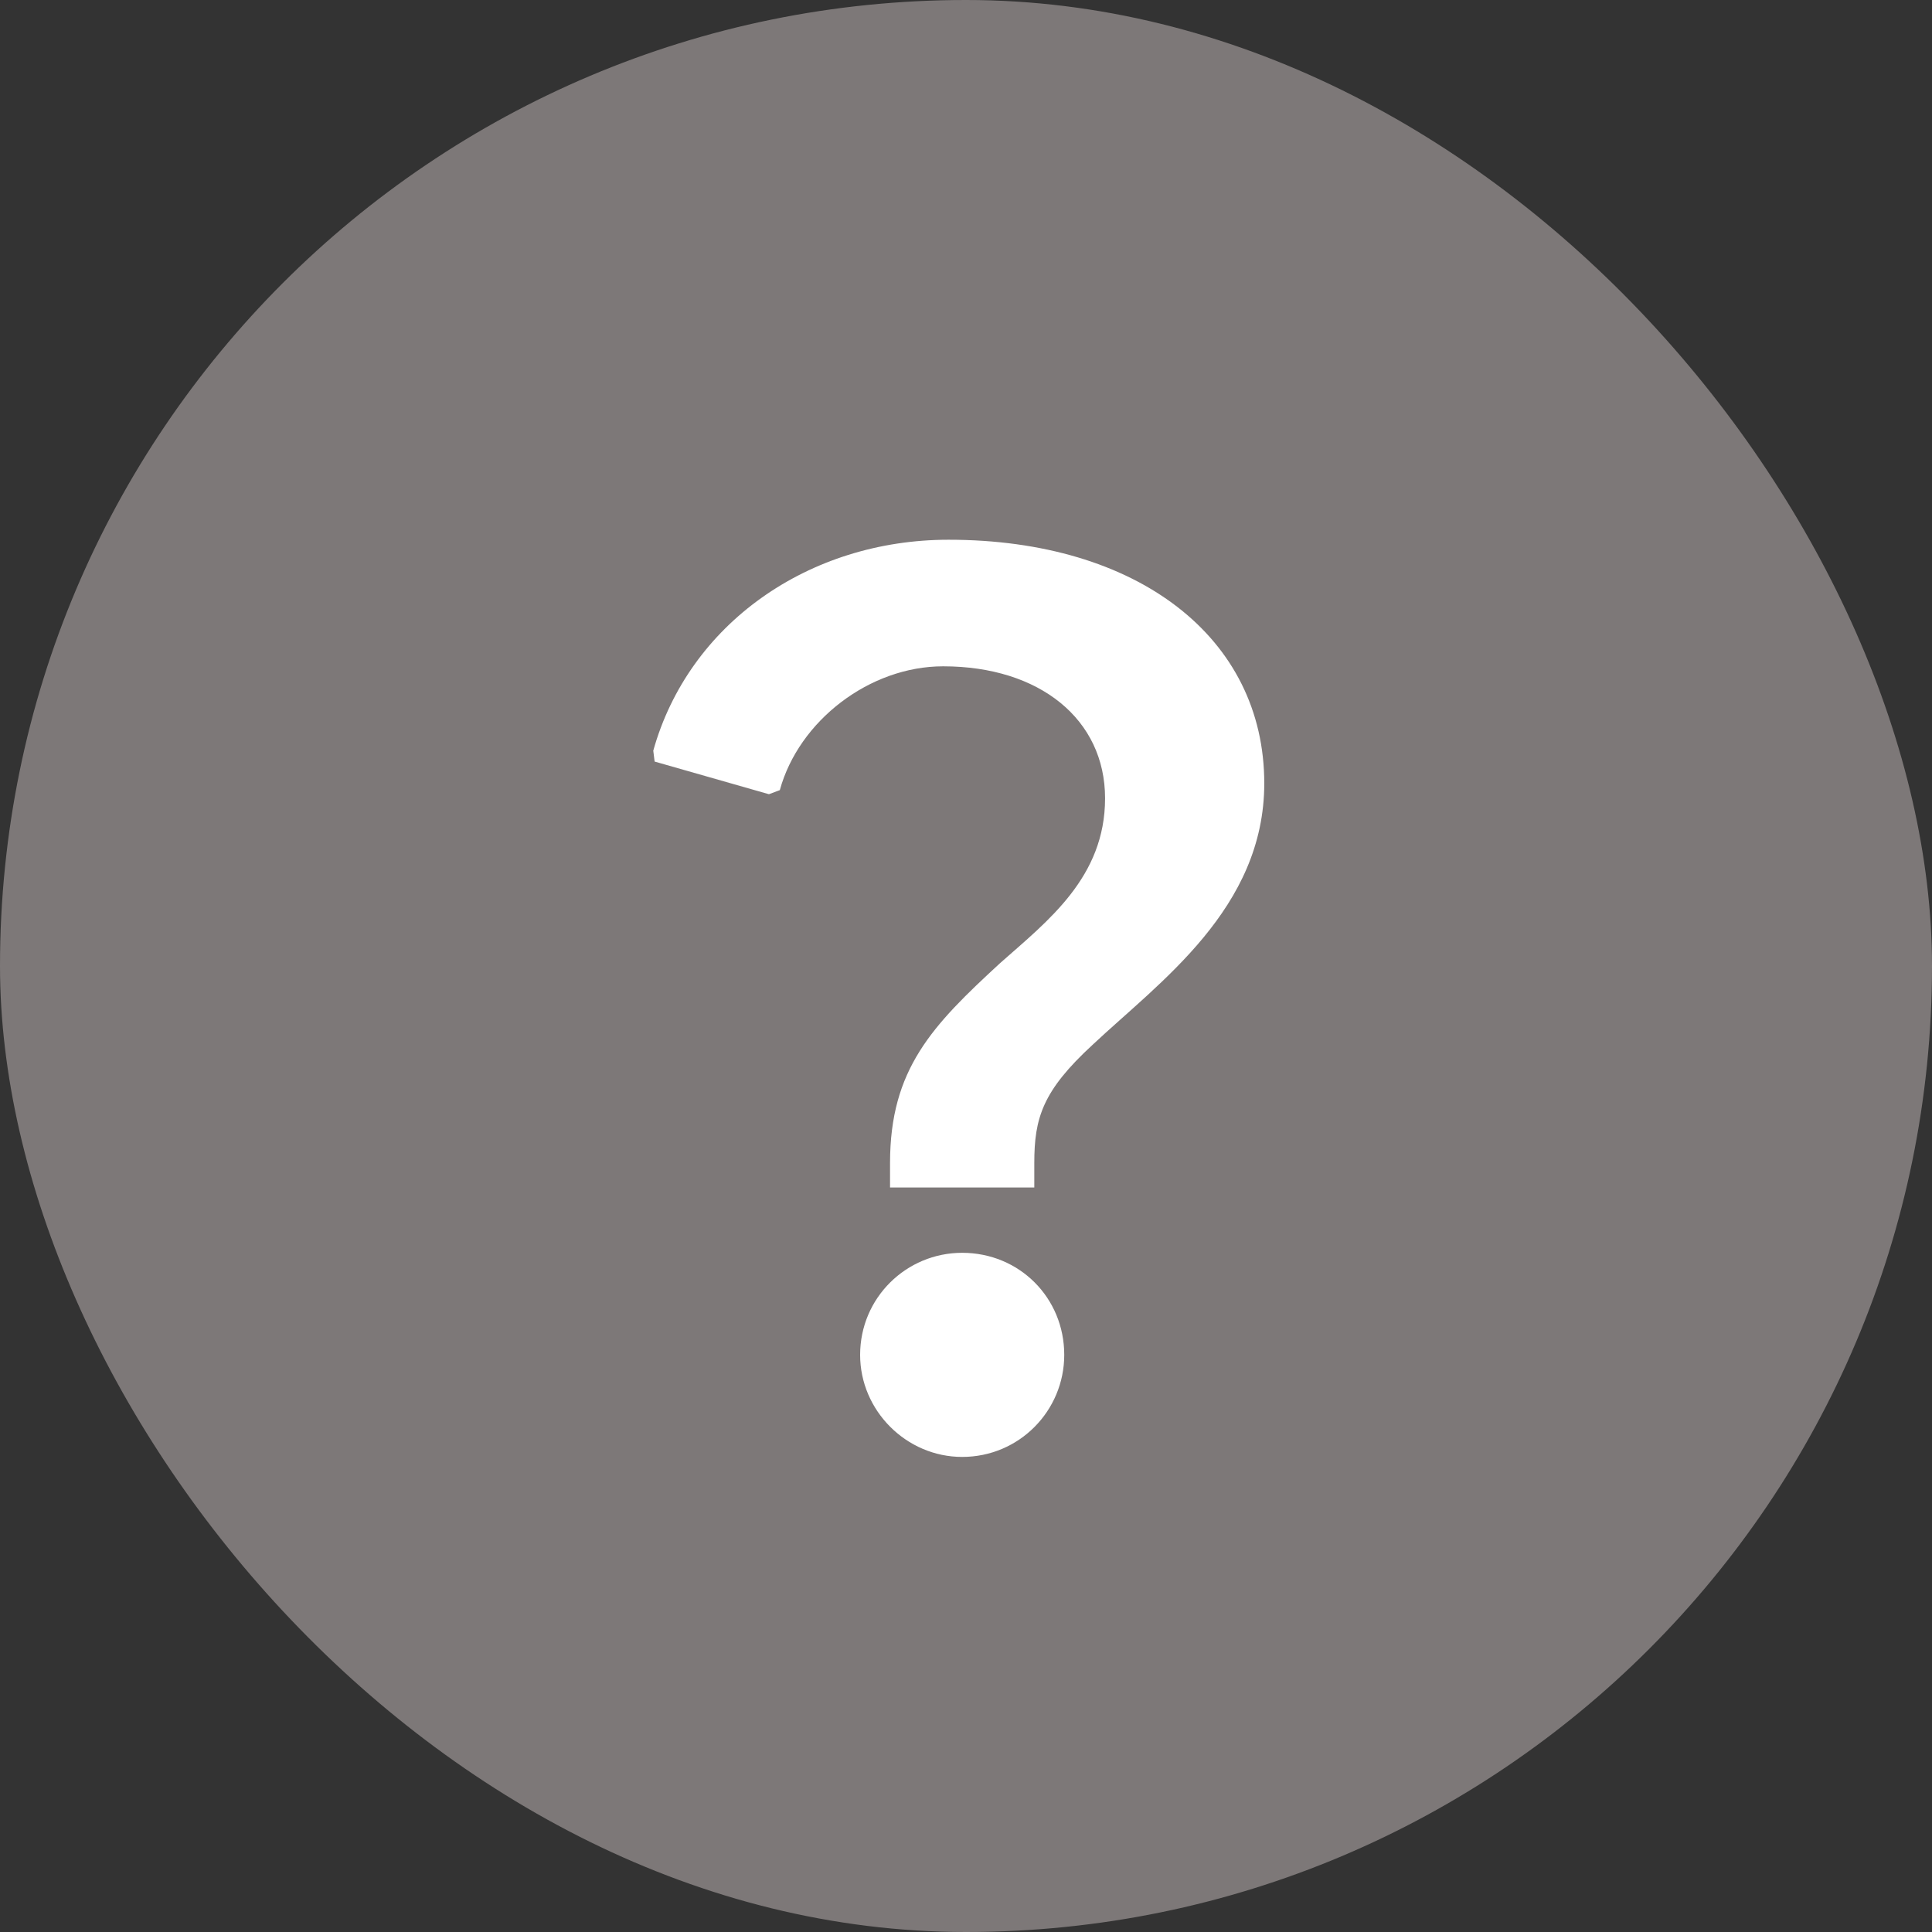 <svg width="60" height="60" viewBox="0 0 60 60" fill="none" xmlns="http://www.w3.org/2000/svg">
<rect x="0" y="0" width="60" height="60" fill="#333333" stroke="none"/>
<rect width="60" height="60" rx="30" fill="#7D7878"/>
<path d="M29.459 16.762C35.333 16.762 39.263 19.805 39.263 24.327C39.263 28.215 36.009 30.497 33.938 32.441C32.375 33.878 32.121 34.723 32.121 36.118V36.879H27.641V36.118C27.641 33.202 28.951 31.85 31.064 29.906C32.544 28.596 34.319 27.243 34.319 24.792C34.319 22.341 32.29 20.693 29.29 20.693C27.007 20.693 24.81 22.383 24.218 24.538L23.88 24.665L20.33 23.651L20.288 23.313C21.387 19.383 25.106 16.762 29.459 16.762ZM29.881 38.907C31.656 38.907 33.051 40.302 33.051 42.077C33.051 43.809 31.656 45.246 29.881 45.246C28.148 45.246 26.712 43.809 26.712 42.077C26.712 40.302 28.148 38.907 29.881 38.907Z" fill="white"/>
</svg>
